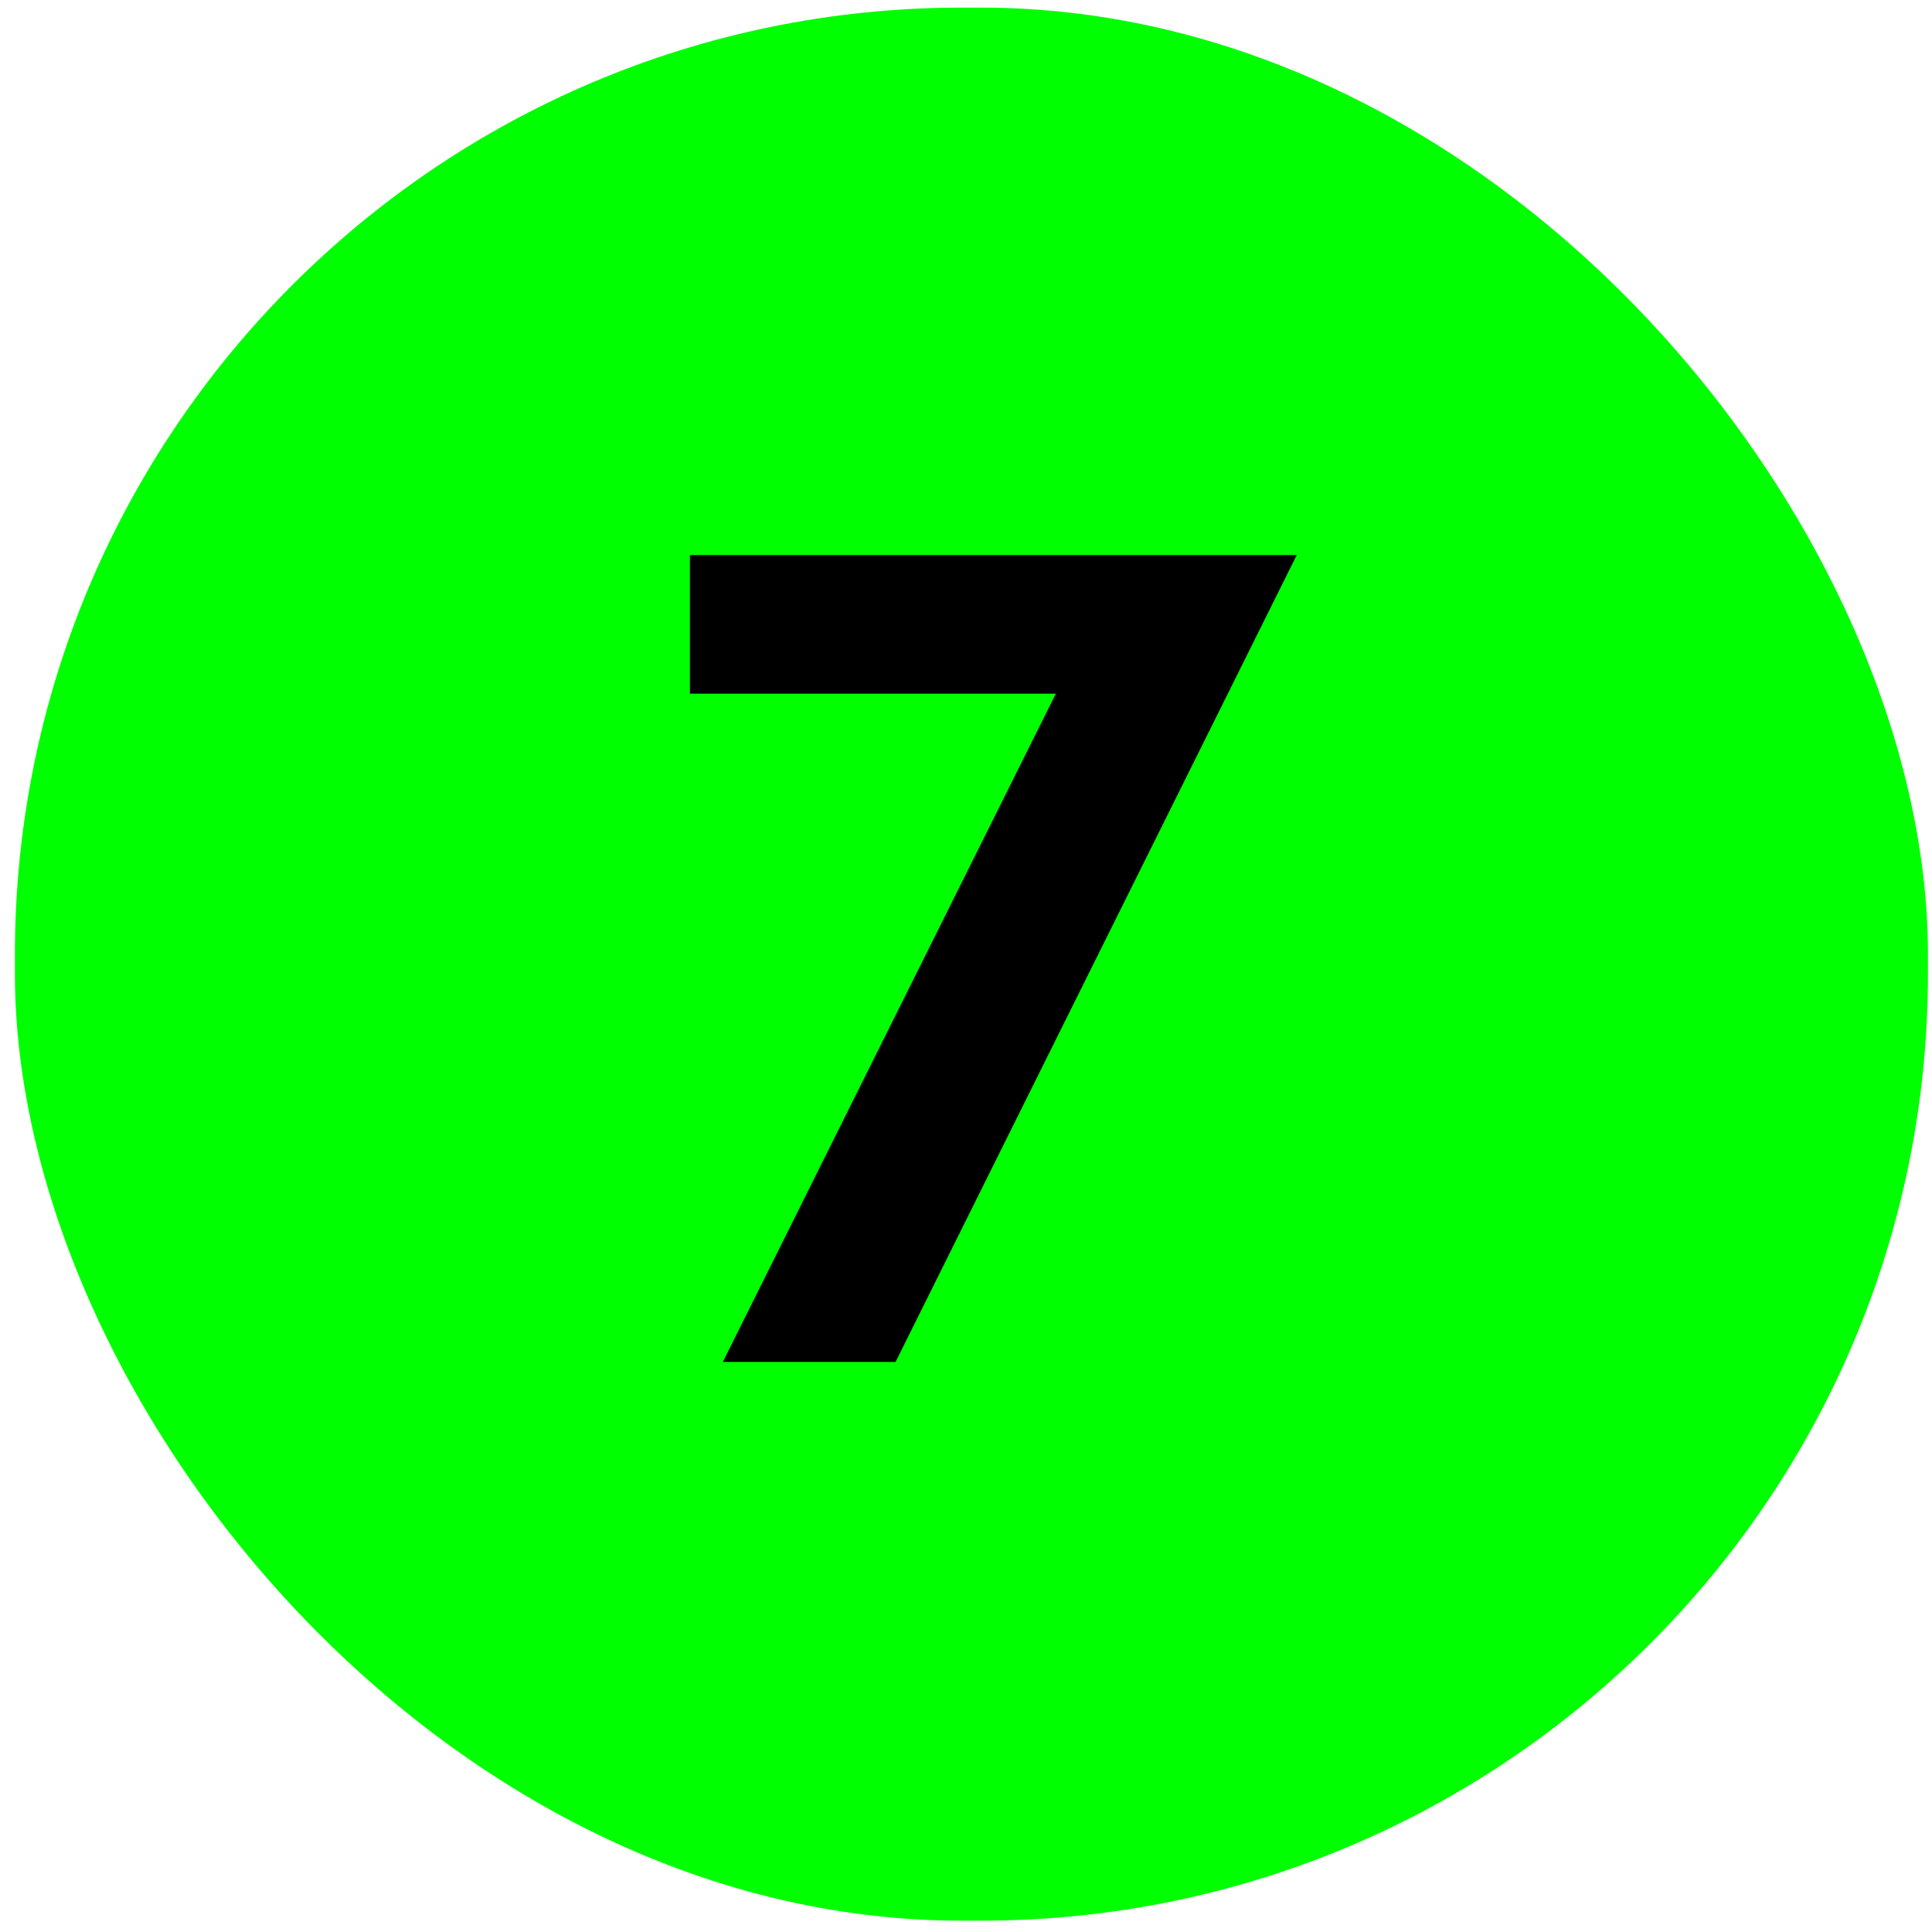<svg width="102" height="102" viewBox="0 0 102 102" fill="none" xmlns="http://www.w3.org/2000/svg">
<rect x="0.787" y="0.402" width="101" height="101" rx="50" fill="#00FF00"/>
<path d="M55.743 36.622H36.423V29.302H68.463L47.283 71.902H38.163L55.743 36.622Z" fill="black"/>
</svg>
